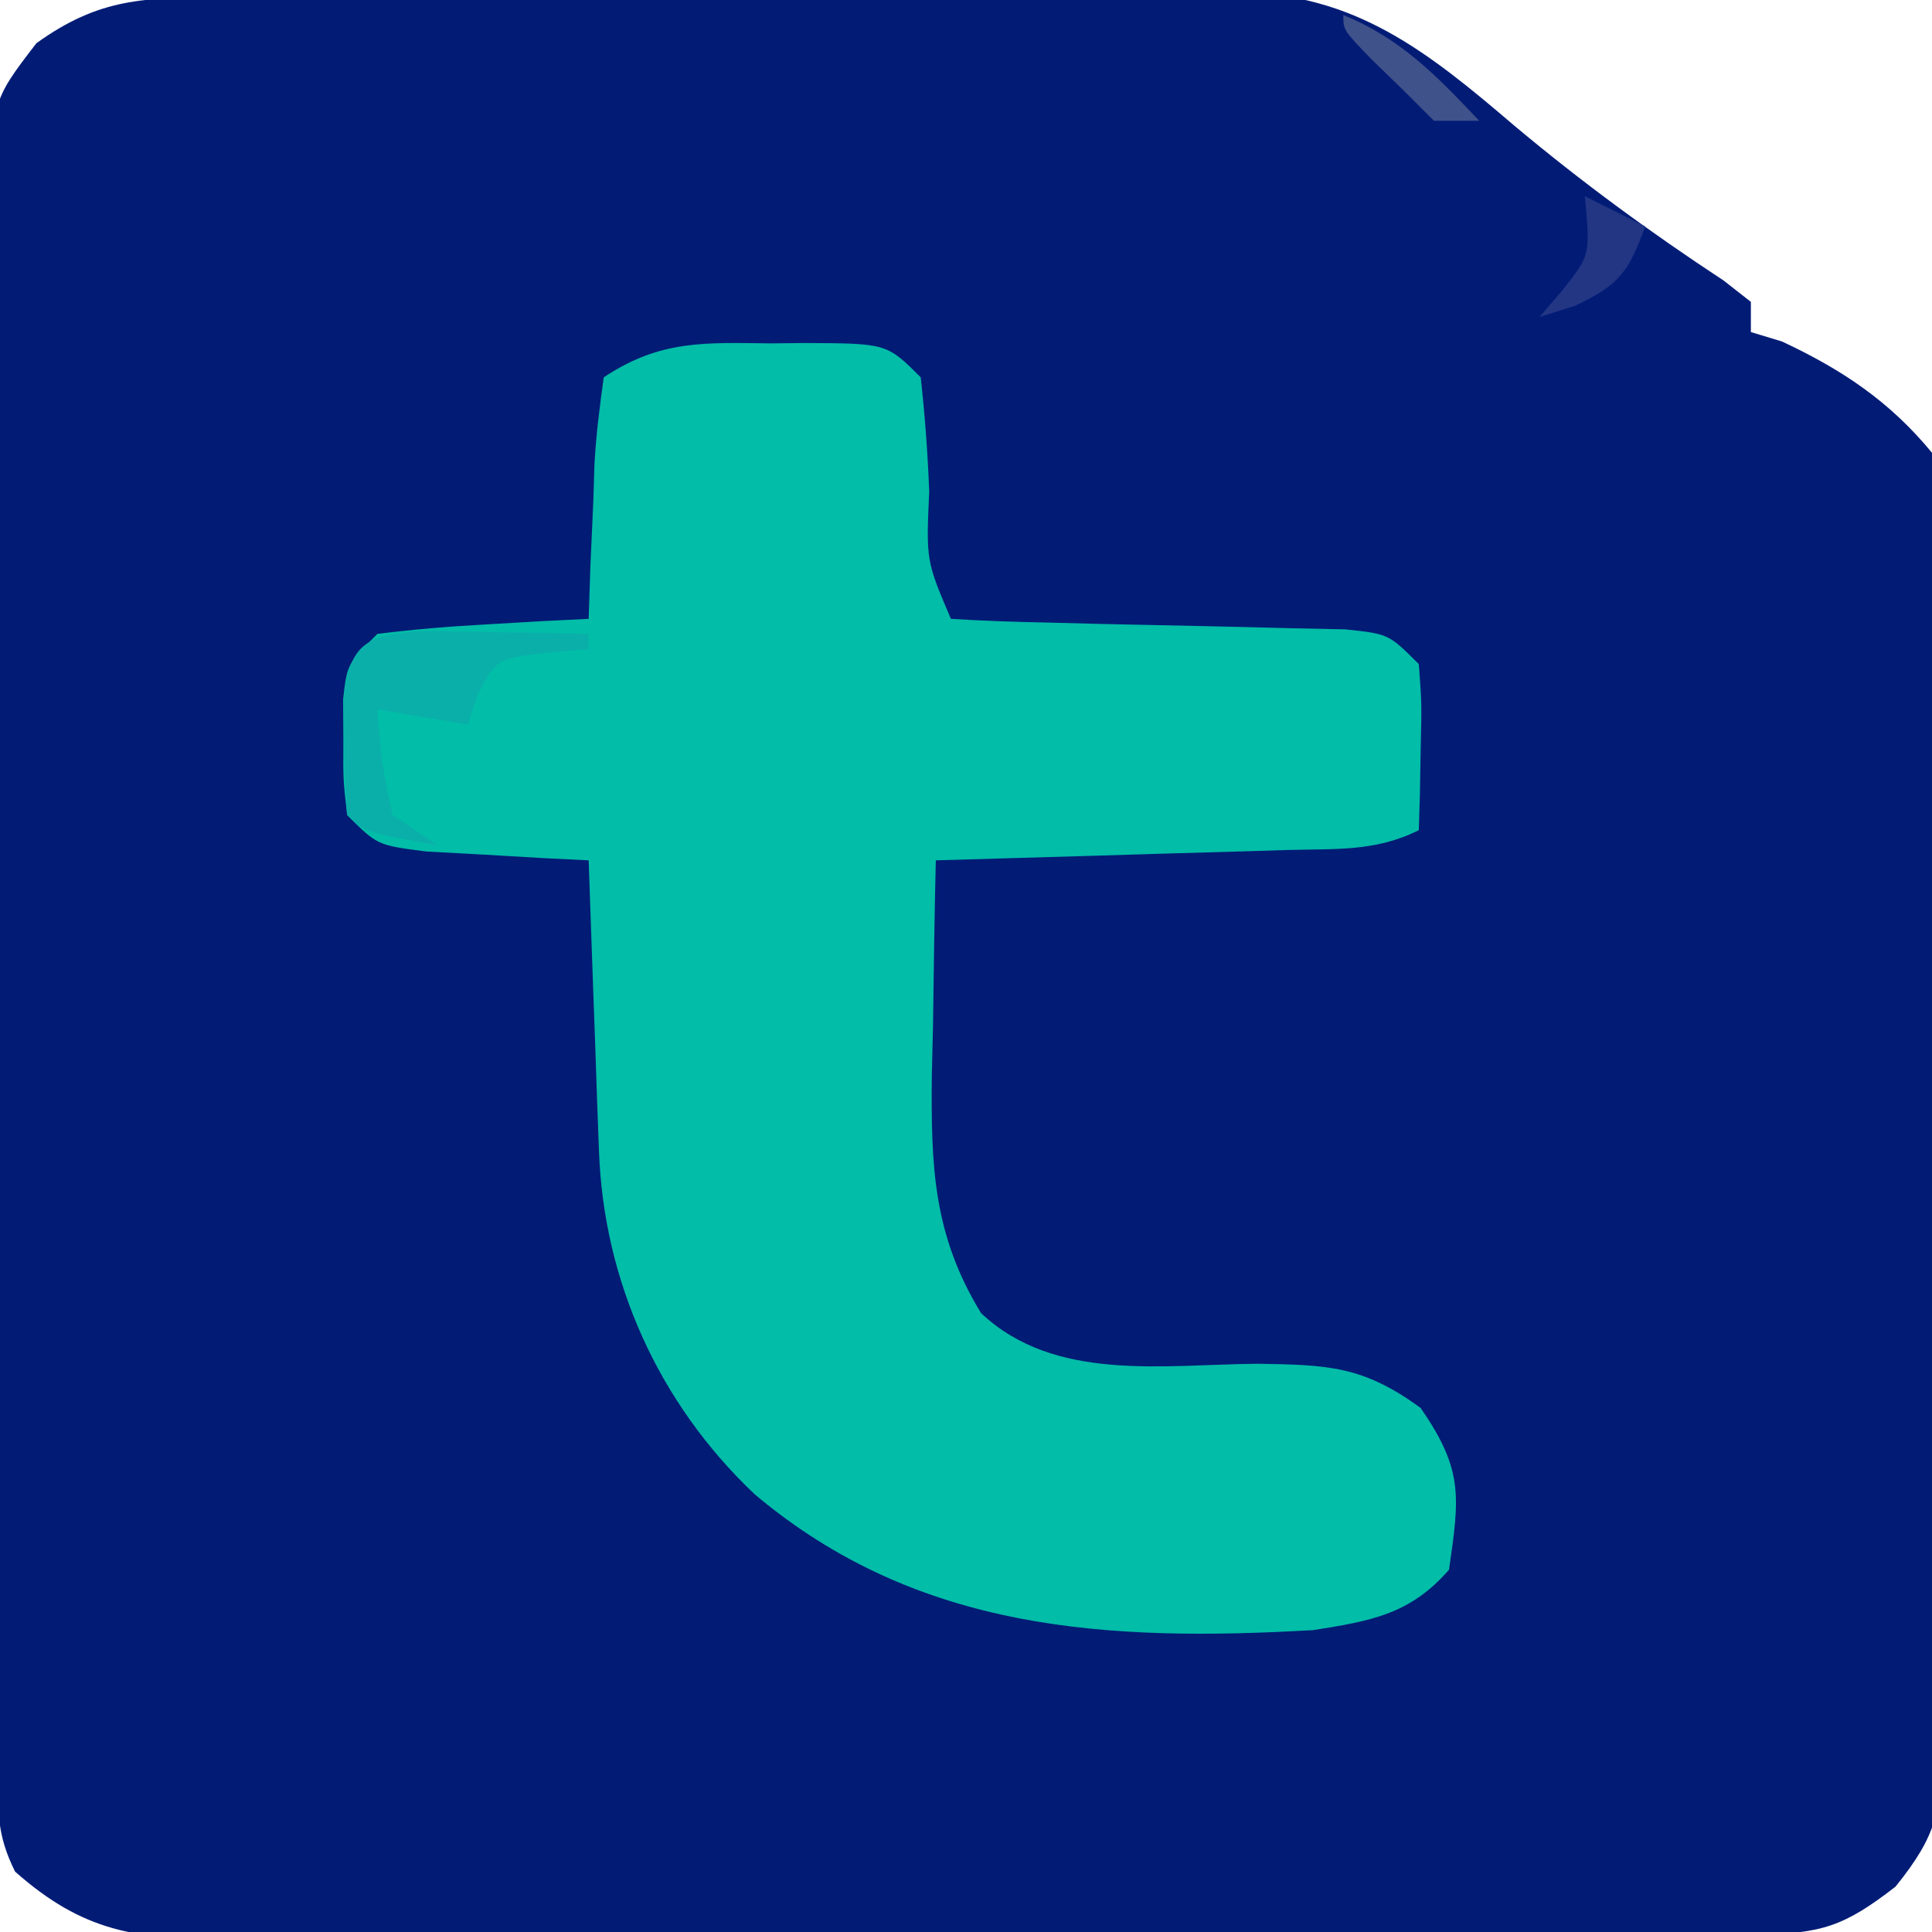 <?xml version="1.0" encoding="UTF-8"?>
<svg version="1.1" xmlns="http://www.w3.org/2000/svg" width="128" height="128">
<path d="M0 0 C0.779 -0.007 1.558 -0.013 2.361 -0.02 C4.946 -0.04 7.531 -0.051 10.116 -0.061 C11.441 -0.067 11.441 -0.067 12.792 -0.074 C17.469 -0.095 22.145 -0.109 26.822 -0.118 C31.646 -0.129 36.47 -0.164 41.294 -0.203 C45.008 -0.23 48.722 -0.238 52.435 -0.241 C54.213 -0.246 55.991 -0.258 57.769 -0.276 C60.263 -0.301 62.756 -0.3 65.25 -0.293 C66.344 -0.312 66.344 -0.312 67.459 -0.332 C75.22 -0.253 80.02 3.585 85.761 8.49 C90.214 12.227 94.792 15.573 99.648 18.767 C100.242 19.232 100.836 19.698 101.448 20.177 C101.448 20.837 101.448 21.497 101.448 22.177 C102.129 22.383 102.81 22.59 103.511 22.802 C107.479 24.659 110.649 26.767 113.448 30.177 C114.429 33.206 114.388 36.06 114.323 39.224 C114.336 40.559 114.336 40.559 114.35 41.922 C114.37 44.853 114.34 47.781 114.308 50.712 C114.307 52.754 114.31 54.796 114.314 56.838 C114.315 61.113 114.292 65.387 114.251 69.662 C114.2 75.139 114.202 80.614 114.222 86.091 C114.232 90.306 114.218 94.521 114.195 98.736 C114.187 100.755 114.186 102.774 114.191 104.794 C114.194 107.616 114.165 110.437 114.127 113.259 C114.134 114.092 114.141 114.925 114.148 115.783 C114.053 120.095 113.837 121.696 111.031 125.172 C107.656 127.792 106.103 128.303 101.92 128.324 C100.491 128.335 100.491 128.335 99.032 128.346 C97.458 128.35 97.458 128.35 95.852 128.354 C94.749 128.361 93.647 128.367 92.511 128.374 C88.849 128.394 85.188 128.405 81.527 128.415 C80.278 128.419 79.03 128.423 77.744 128.428 C71.818 128.446 65.892 128.461 59.967 128.469 C53.131 128.479 46.295 128.505 39.459 128.546 C33.536 128.58 27.612 128.591 21.689 128.595 C19.17 128.6 16.652 128.612 14.134 128.63 C10.61 128.655 7.087 128.654 3.563 128.647 C2.521 128.66 1.48 128.673 0.407 128.686 C-5.546 128.643 -9.031 128.178 -13.552 124.177 C-14.754 121.772 -14.688 120.253 -14.705 117.566 C-14.714 116.595 -14.723 115.623 -14.731 114.622 C-14.736 113.553 -14.74 112.483 -14.744 111.381 C-14.753 110.257 -14.761 109.134 -14.769 107.976 C-14.794 104.245 -14.811 100.514 -14.825 96.782 C-14.83 95.511 -14.836 94.239 -14.841 92.929 C-14.862 87.585 -14.881 82.242 -14.893 76.898 C-14.909 69.241 -14.942 61.584 -14.999 53.927 C-15.042 47.894 -15.058 41.86 -15.065 35.827 C-15.072 33.26 -15.087 30.694 -15.111 28.127 C-15.142 24.538 -15.142 20.95 -15.135 17.361 C-15.151 16.298 -15.168 15.234 -15.185 14.138 C-15.123 6.921 -15.123 6.921 -12.14 3.04 C-7.975 0.042 -4.996 0.018 0 0 Z " fill="#021C76" transform="translate(14.552,-0.177)"/>
<path d="M0 0 C0.733 -0.008 1.466 -0.015 2.221 -0.023 C7.684 -0.003 7.684 -0.003 9.938 2.25 C10.218 4.796 10.403 7.259 10.5 9.812 C10.295 14.401 10.295 14.401 11.938 18.25 C14.059 18.384 16.184 18.454 18.309 18.496 C19.605 18.529 20.901 18.562 22.236 18.596 C24.308 18.643 26.38 18.688 28.451 18.727 C30.446 18.766 32.44 18.819 34.434 18.871 C36.231 18.909 36.231 18.909 38.064 18.947 C40.938 19.25 40.938 19.25 42.938 21.25 C43.133 23.852 43.133 23.852 43.062 26.875 C43.044 27.878 43.026 28.881 43.008 29.914 C42.985 30.685 42.961 31.456 42.938 32.25 C40.038 33.7 37.414 33.471 34.18 33.566 C33.185 33.598 33.185 33.598 32.17 33.629 C30.051 33.695 27.932 33.754 25.812 33.812 C24.376 33.856 22.94 33.899 21.504 33.943 C17.982 34.05 14.46 34.152 10.938 34.25 C10.85 37.937 10.797 41.624 10.75 45.312 C10.725 46.351 10.7 47.389 10.674 48.459 C10.616 54.489 10.75 59.043 13.938 64.25 C18.81 68.842 26.002 67.653 32.277 67.602 C36.91 67.68 39.228 67.731 43.059 70.531 C45.885 74.621 45.645 76.378 44.938 81.25 C42.343 84.228 39.731 84.647 35.938 85.25 C22.372 86.023 9.77 85.367 -1.062 76.25 C-7.42 70.235 -11.071 62.141 -11.379 53.488 C-11.421 52.37 -11.463 51.252 -11.506 50.1 C-11.545 48.932 -11.584 47.765 -11.625 46.562 C-11.668 45.384 -11.711 44.205 -11.756 42.99 C-11.862 40.077 -11.964 37.164 -12.062 34.25 C-13.05 34.201 -14.037 34.152 -15.055 34.102 C-16.336 34.027 -17.617 33.952 -18.938 33.875 C-20.214 33.805 -21.49 33.736 -22.805 33.664 C-26.062 33.25 -26.062 33.25 -28.062 31.25 C-28.328 28.938 -28.328 28.938 -28.312 26.25 C-28.318 25.363 -28.323 24.476 -28.328 23.562 C-28.062 21.25 -28.062 21.25 -26.062 19.25 C-23.697 18.949 -21.318 18.755 -18.938 18.625 C-17.656 18.55 -16.375 18.475 -15.055 18.398 C-14.067 18.349 -13.08 18.3 -12.062 18.25 C-12.025 17.118 -11.988 15.986 -11.949 14.82 C-11.884 13.339 -11.817 11.857 -11.75 10.375 C-11.727 9.629 -11.705 8.882 -11.682 8.113 C-11.584 6.15 -11.332 4.197 -11.062 2.25 C-7.312 -0.25 -4.337 -0.046 0 0 Z " fill="#02BDA8" transform="translate(51.062,22.75)"/>
<path d="M0 0 C1.276 0.023 2.552 0.046 3.867 0.07 C5.789 0.097 5.789 0.097 7.75 0.125 C9.231 0.16 9.231 0.16 10.742 0.195 C10.742 0.525 10.742 0.855 10.742 1.195 C9.319 1.319 9.319 1.319 7.867 1.445 C4.638 1.846 4.638 1.846 3.367 4.258 C3.161 4.897 2.955 5.537 2.742 6.195 C-0.228 5.7 -0.228 5.7 -3.258 5.195 C-2.994 8.628 -2.994 8.628 -2.258 12.195 C-1.268 12.855 -0.278 13.515 0.742 14.195 C-4.133 13.32 -4.133 13.32 -5.258 12.195 C-5.382 10.553 -5.433 8.905 -5.445 7.258 C-5.459 6.362 -5.474 5.466 -5.488 4.543 C-5.103 0.62 -3.795 0.227 0 0 Z " fill="#0AAFA9" transform="translate(28.258,41.805)"/>
<path d="M0 0 C3.817 1.555 6.192 4.036 9 7 C8.01 7 7.02 7 6 7 C5.34 6.34 4.68 5.68 4 5 C3.299 4.319 2.598 3.639 1.875 2.938 C0 1 0 1 0 0 Z " fill="#40528A" transform="translate(89,1)"/>
<path d="M0 0 C1.32 0.66 2.64 1.32 4 2 C2.902 4.993 2.323 5.846 -0.625 7.25 C-1.409 7.497 -2.192 7.745 -3 8 C-2.505 7.423 -2.01 6.845 -1.5 6.25 C0.37 3.896 0.37 3.896 0 0 Z " fill="#223684" transform="translate(105,13)"/>
</svg>
